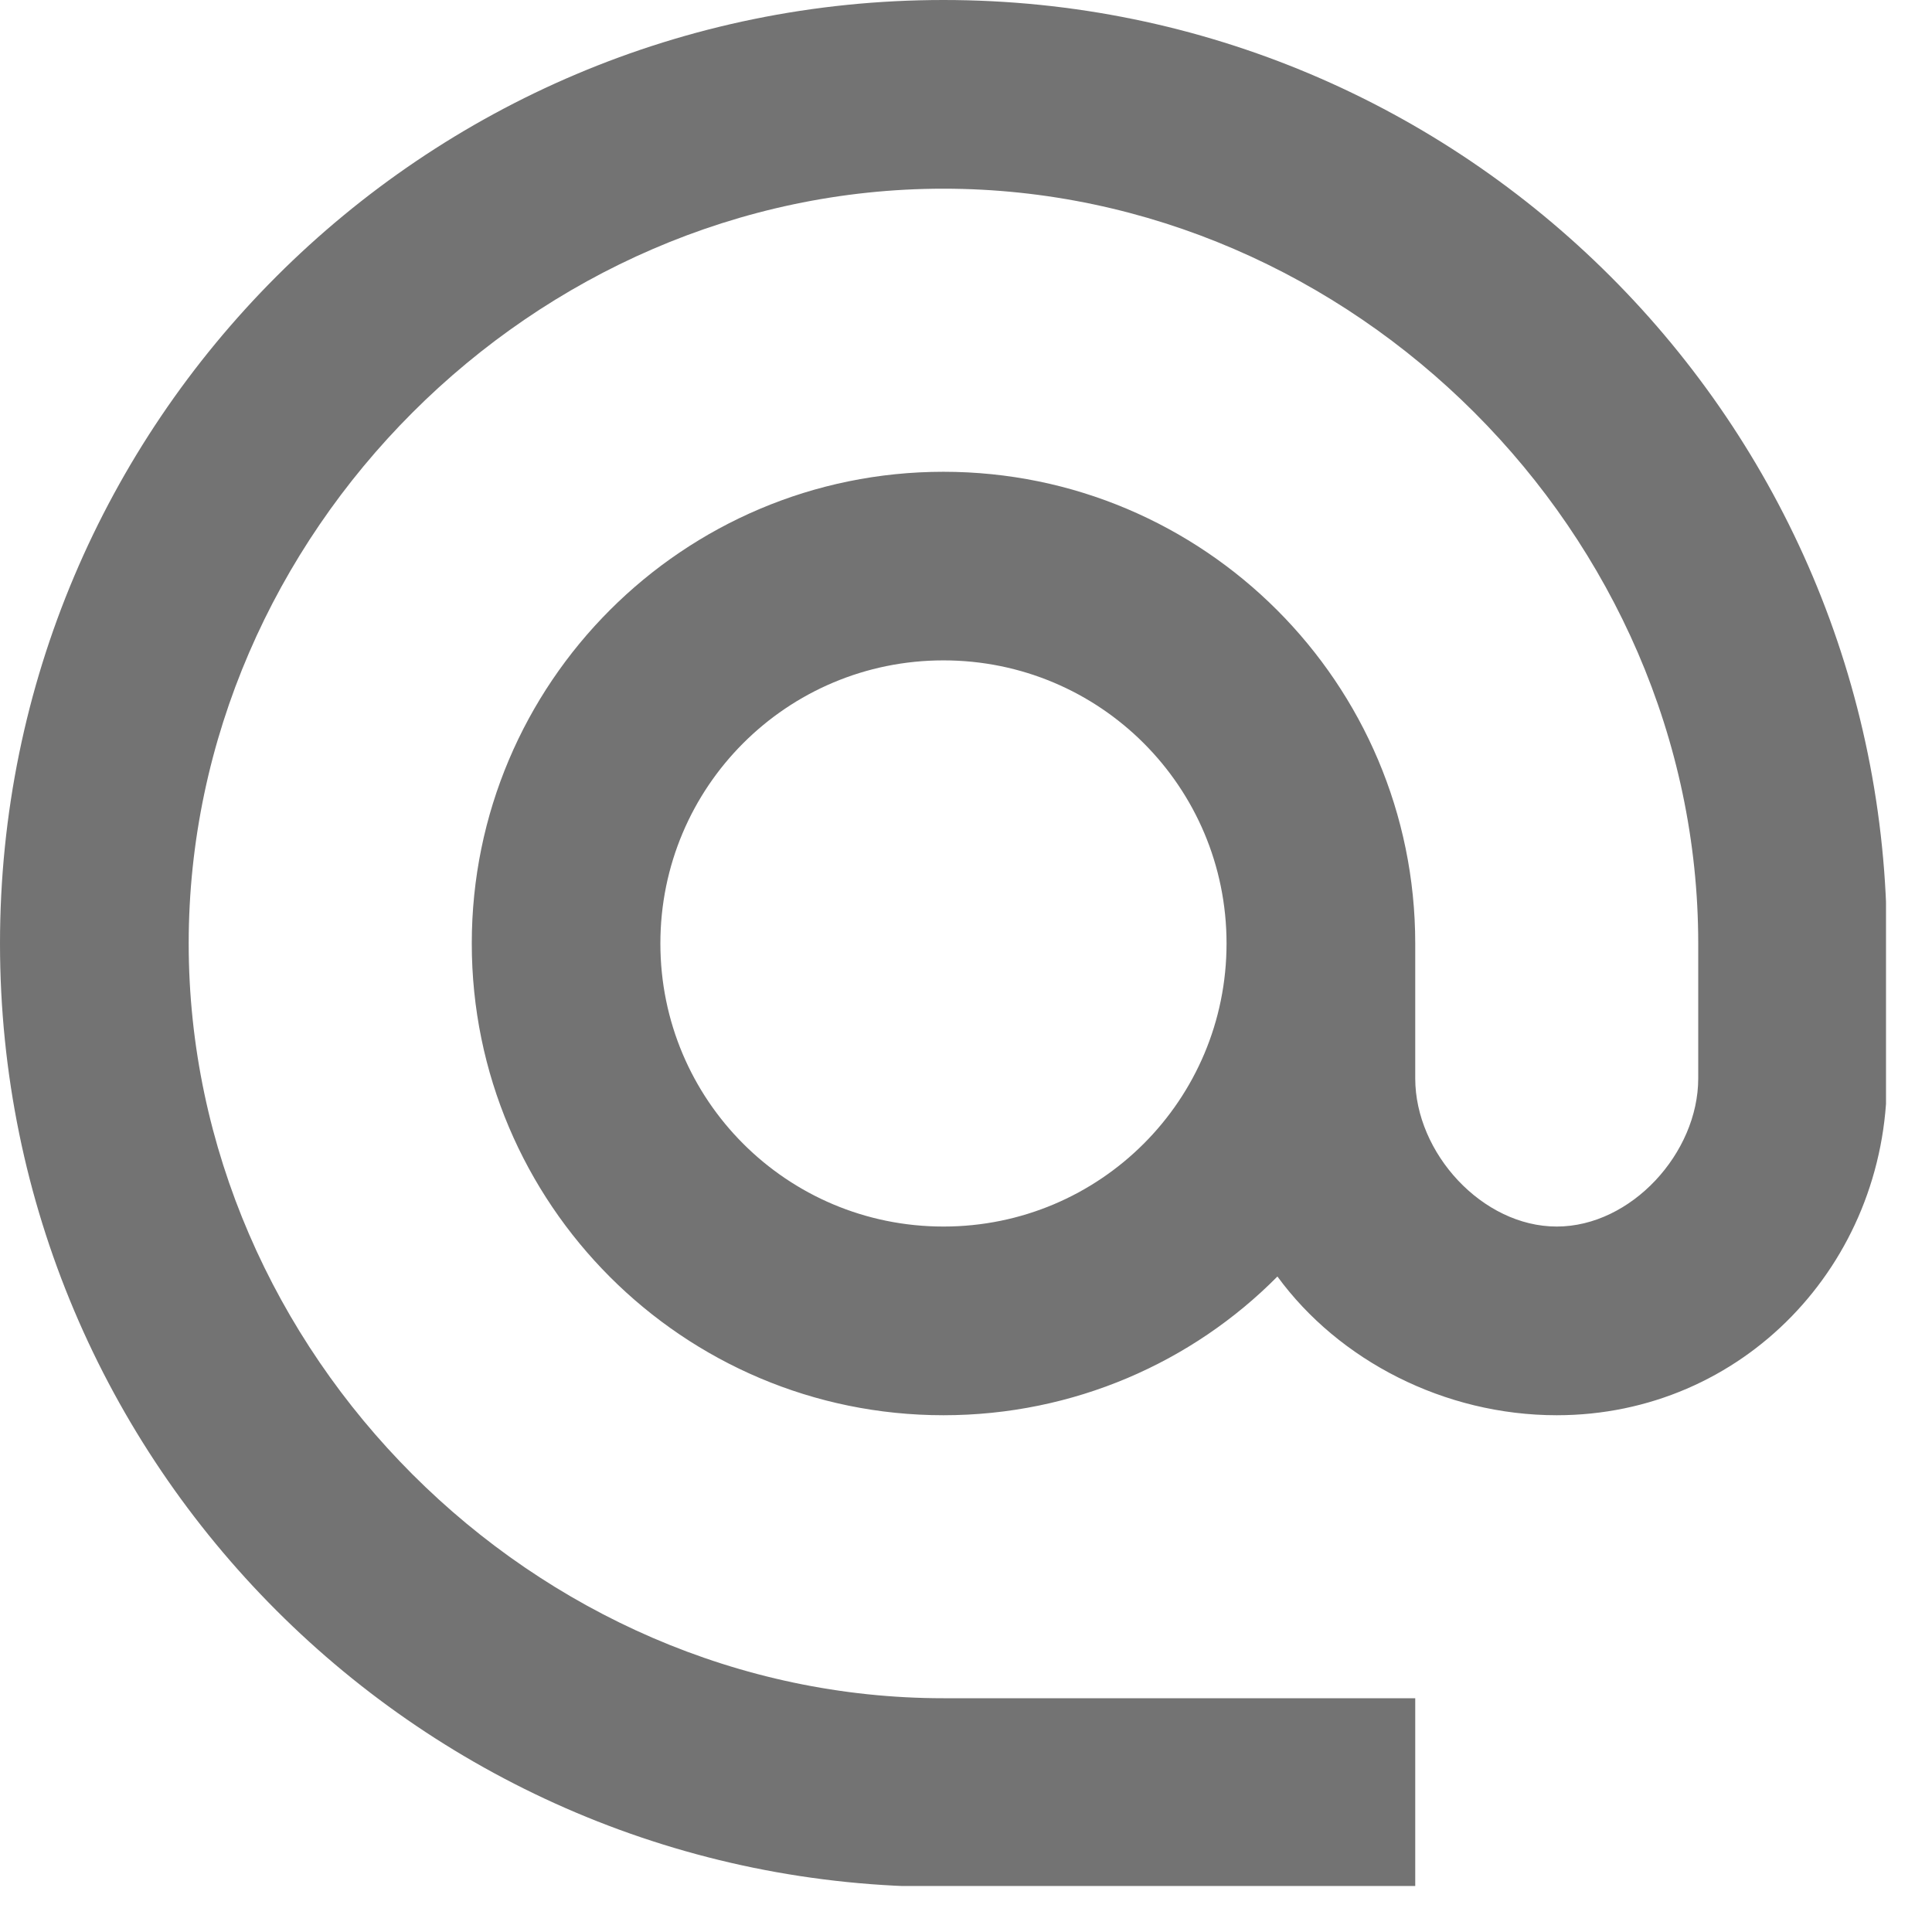 <svg width="21" height="21" viewBox="0 0 21 21" fill="none" xmlns="http://www.w3.org/2000/svg">
<g clip-path="url(#clip0_13351_8997)">
<path d="M10.255 0C4.594 0 0 4.594 0 10.255C0 15.916 4.594 20.51 10.255 20.51H15.383V18.459H10.255C5.804 18.459 2.051 14.706 2.051 10.255C2.051 5.804 5.804 2.051 10.255 2.051C14.706 2.051 18.459 5.804 18.459 10.255V11.722C18.459 12.532 17.731 13.332 16.921 13.332C16.111 13.332 15.383 12.532 15.383 11.722V10.255C15.383 7.425 13.085 5.128 10.255 5.128C7.425 5.128 5.128 7.425 5.128 10.255C5.128 13.085 7.425 15.383 10.255 15.383C11.67 15.383 12.962 14.808 13.885 13.875C14.552 14.788 15.7 15.383 16.921 15.383C18.941 15.383 20.51 13.742 20.51 11.722V10.255C20.51 4.594 15.916 0 10.255 0ZM10.255 13.332C8.553 13.332 7.178 11.957 7.178 10.255C7.178 8.553 8.553 7.178 10.255 7.178C11.957 7.178 13.332 8.553 13.332 10.255C13.332 11.957 11.957 13.332 10.255 13.332Z" fill="#737373"/>
</g>
<defs>
<clipPath id="clip0_13351_8997">
<rect width="20.5" height="20.5" fill="white"/>
</clipPath>
</defs>
</svg>
